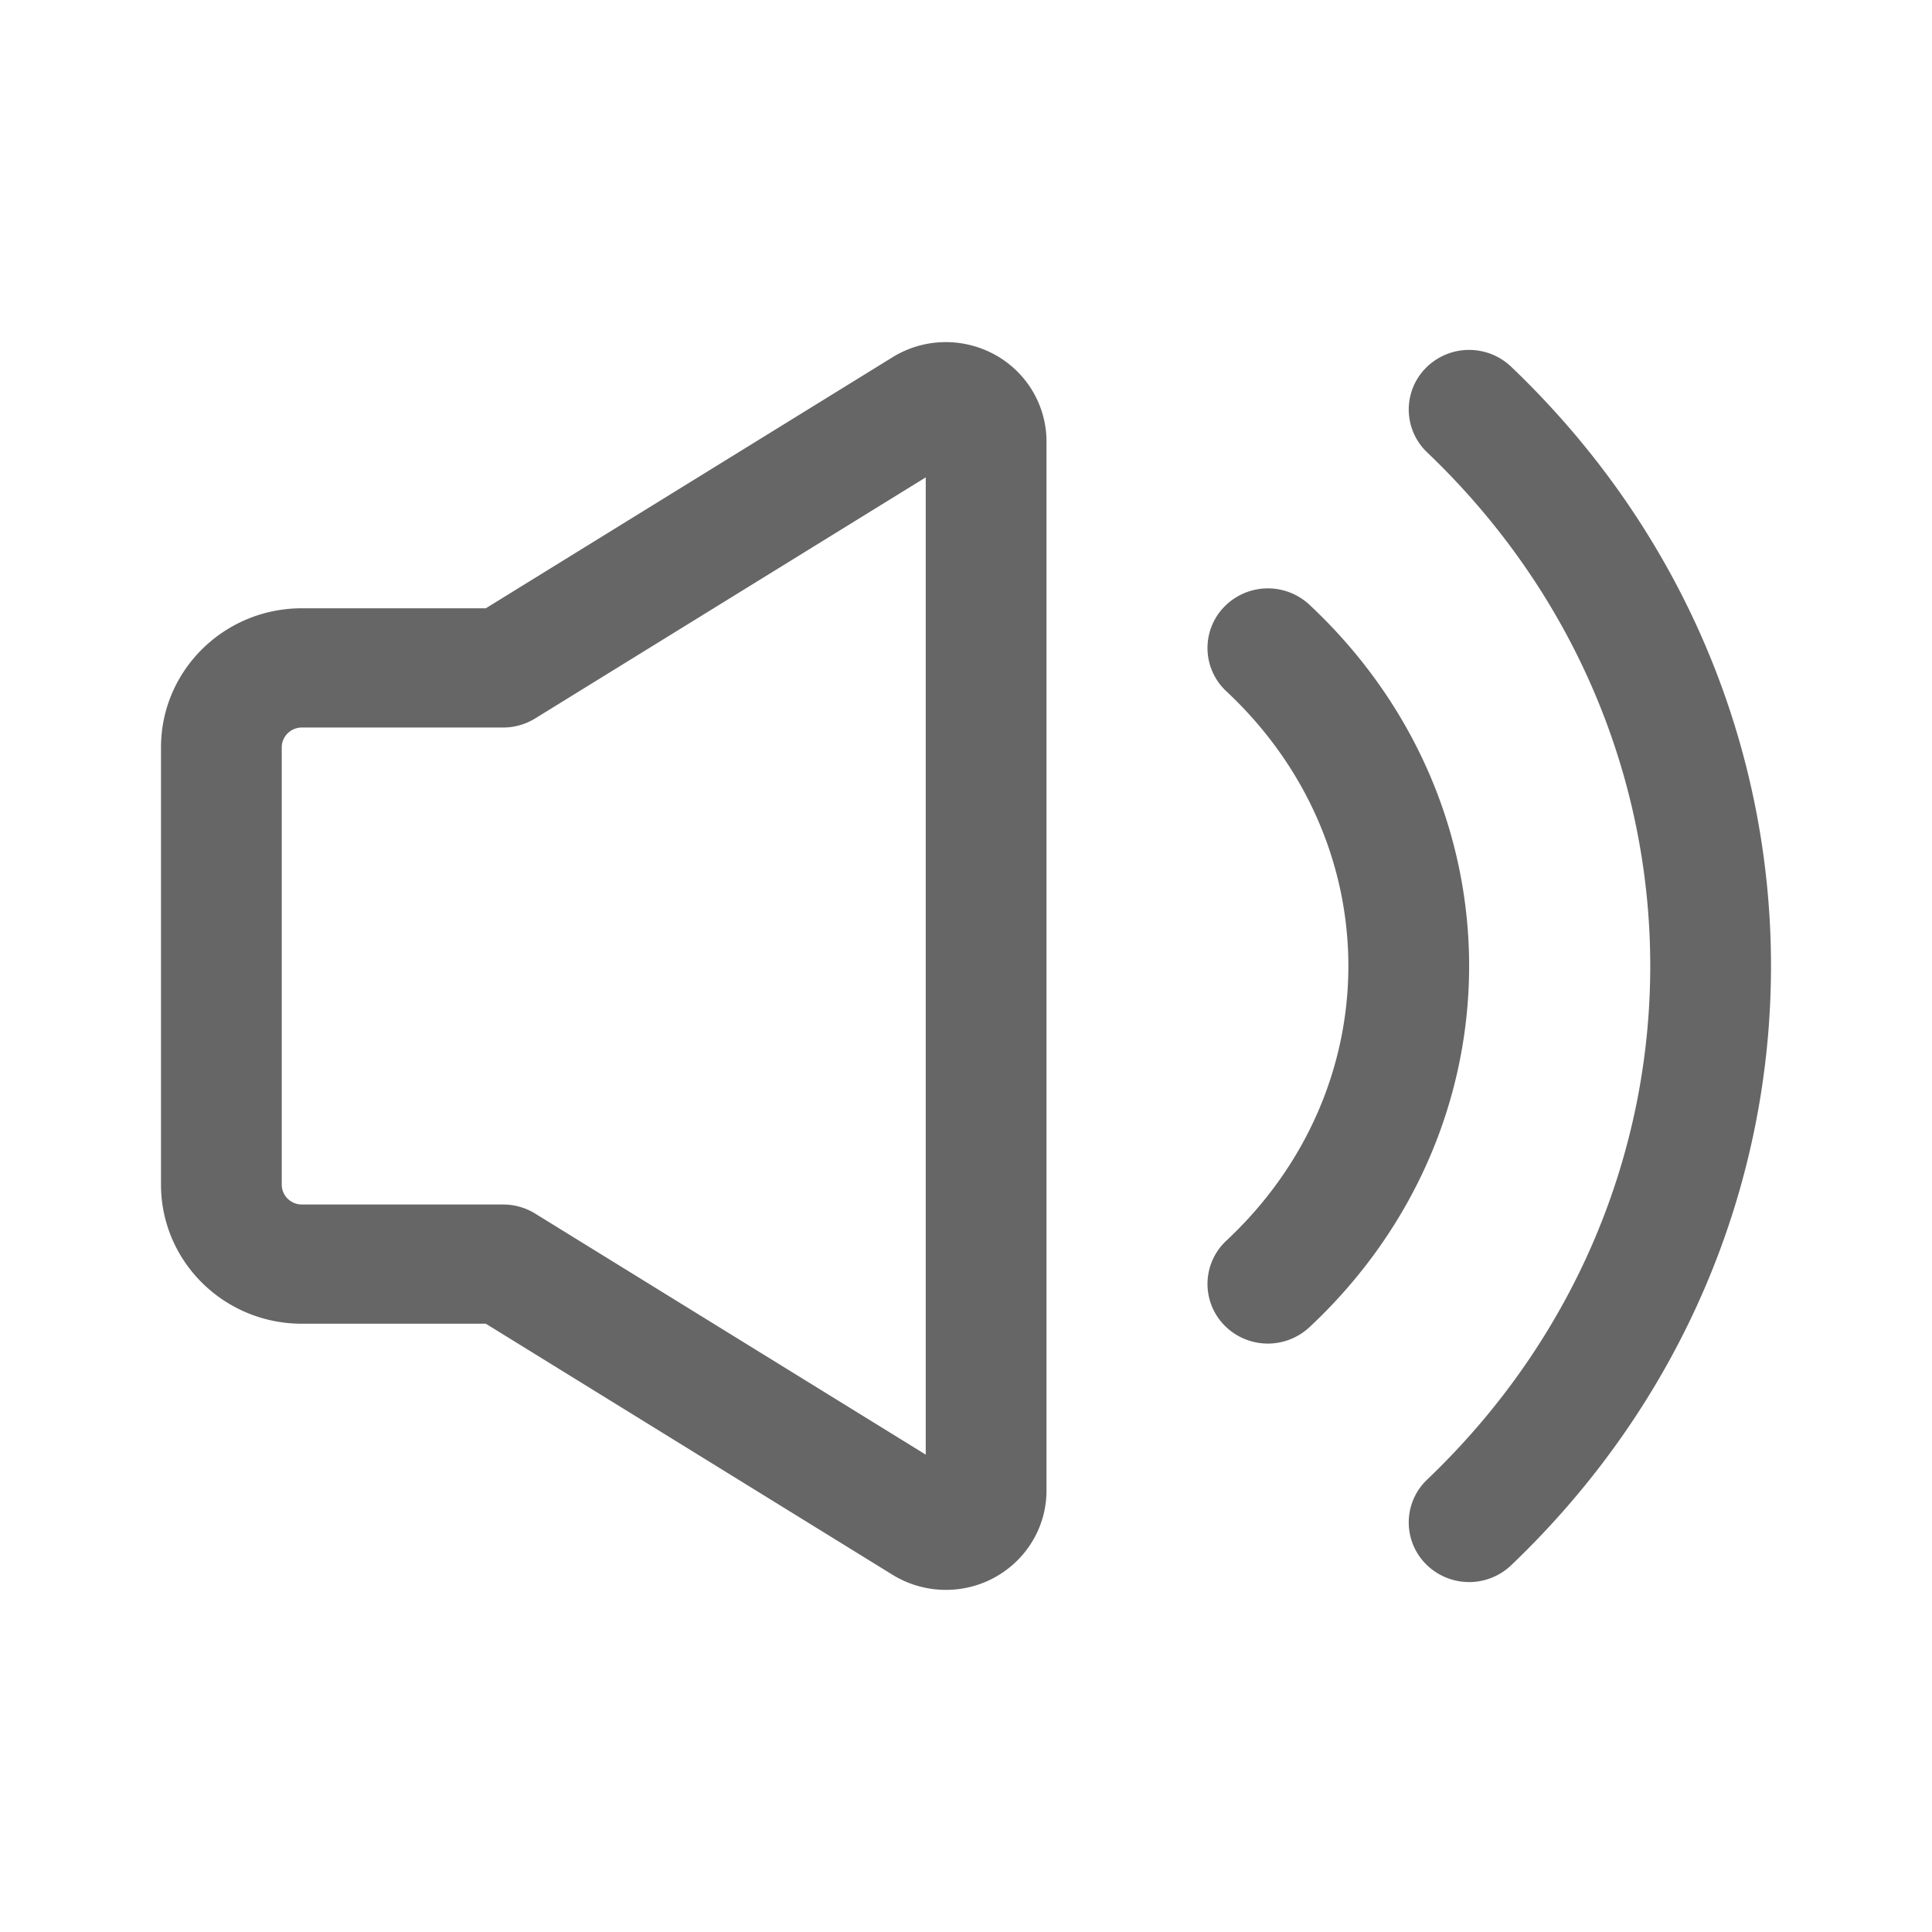 <?xml version="1.0" standalone="no"?><!DOCTYPE svg PUBLIC "-//W3C//DTD SVG 1.1//EN" "http://www.w3.org/Graphics/SVG/1.1/DTD/svg11.dtd"><svg t="1633602181590" class="icon" viewBox="0 0 1024 1024" version="1.1" xmlns="http://www.w3.org/2000/svg" p-id="6122" width="32" height="32" xmlns:xlink="http://www.w3.org/1999/xlink"><defs><style type="text/css"></style></defs><path d="M257.493 322.4l215.573-133.056c24.981-15.413 57.877-7.915 73.493 16.747 5.301 8.373 8.107 18.048 8.107 27.915v555.989C554.667 819.093 530.784 842.667 501.333 842.667c-9.995 0-19.787-2.773-28.267-8L257.493 701.6H160c-41.237 0-74.667-33.013-74.667-73.739V396.139c0-40.725 33.429-73.739 74.667-73.739h97.493z m26.133 58.4a32.299 32.299 0 0 1-16.96 4.8H160c-5.888 0-10.667 4.715-10.667 10.539v231.733c0 5.813 4.779 10.539 10.667 10.539h106.667c5.995 0 11.872 1.664 16.96 4.8L490.667 770.987V253.013L283.627 380.8zM800.907 829.653a32.288 32.288 0 0 1-45.248-0.757 31.317 31.317 0 0 1 0.768-44.693c157.653-150.464 157.653-393.963 0-544.427a31.317 31.317 0 0 1-0.768-44.683 32.288 32.288 0 0 1 45.248-0.757c183.68 175.307 183.68 460.011 0 635.317z m-106.901-126.187a32.288 32.288 0 0 1-45.248-1.216 31.328 31.328 0 0 1 1.237-44.672c86.229-80.608 86.229-210.56 0-291.179a31.328 31.328 0 0 1-1.237-44.672 32.288 32.288 0 0 1 45.248-1.216c112.885 105.547 112.885 277.419 0 382.965z" p-id="6123" fill="#666666"></path></svg>